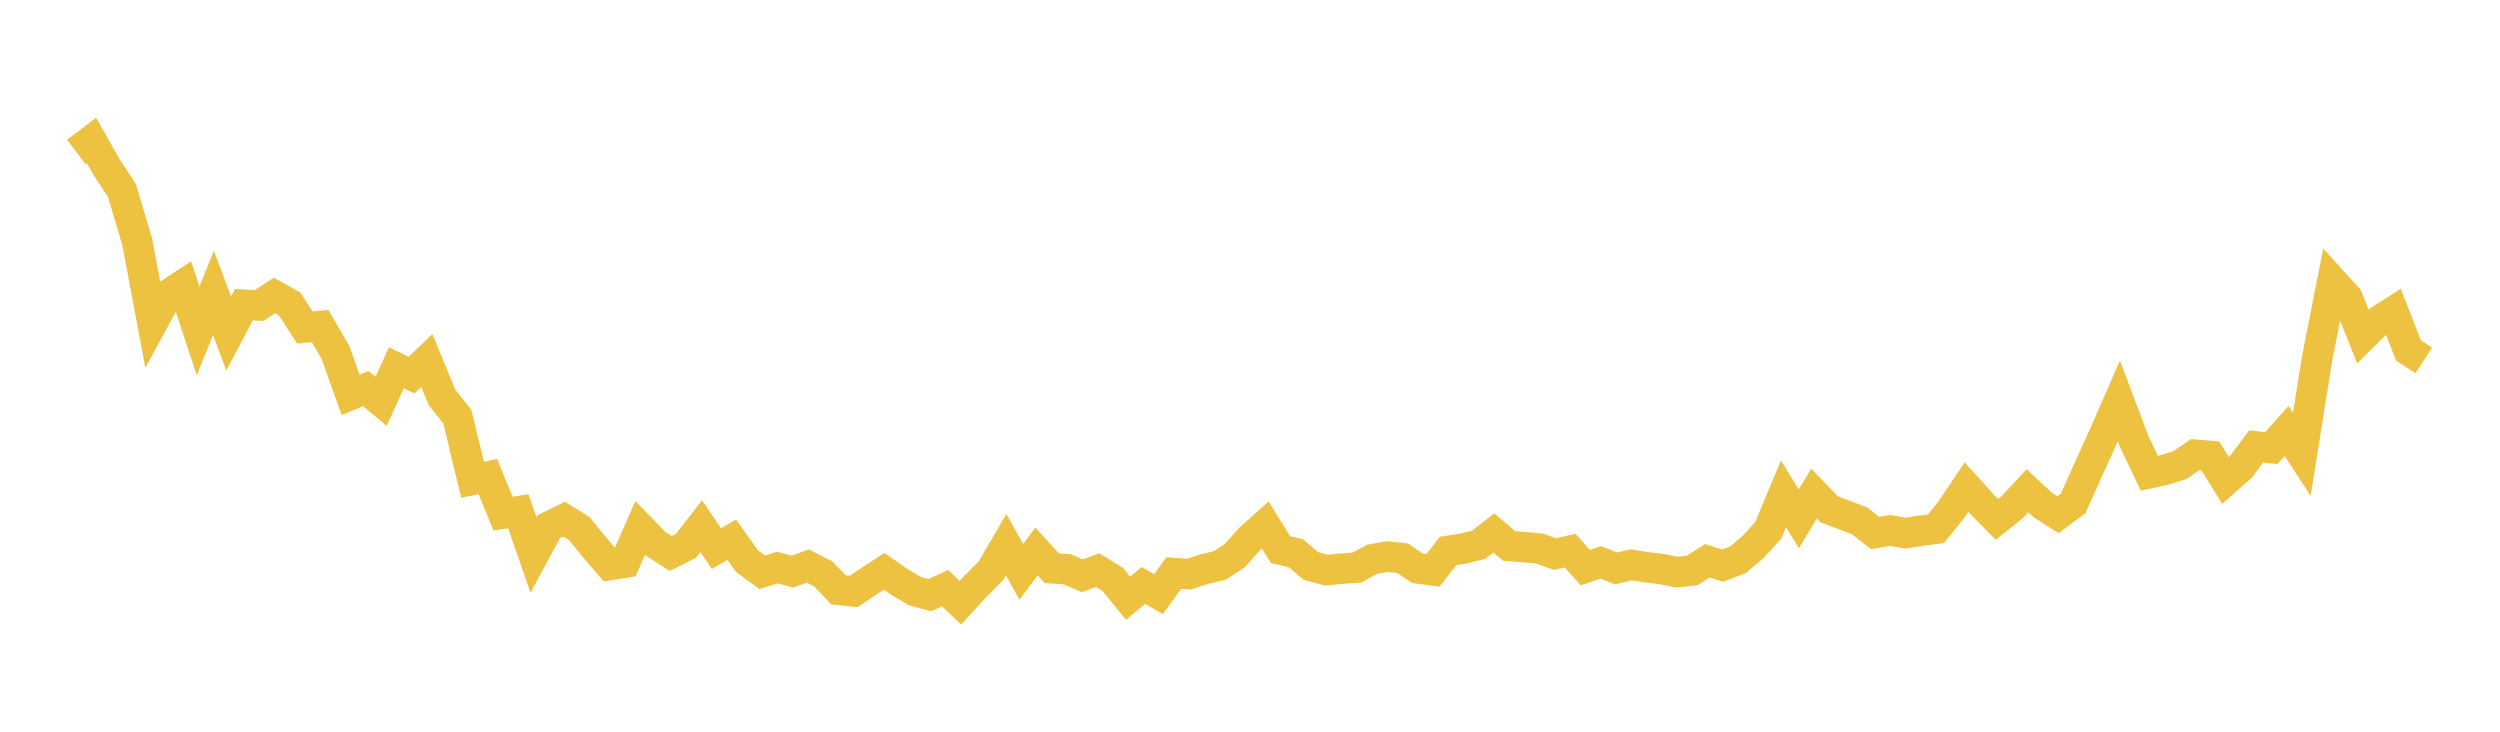 <svg width="164" height="48" xmlns="http://www.w3.org/2000/svg" xmlns:xlink="http://www.w3.org/1999/xlink"><path fill="none" stroke="rgb(237,194,64)" stroke-width="2" d="M5,9.966L6,9.208L7,10.978L8,12.502L9,15.859L10,21.184L11,19.346L12,18.688L13,21.712L14,19.208L15,21.875L16,19.988L17,20.041L18,19.383L19,19.94L20,21.486L21,21.385L22,23.105L23,25.904L24,25.493L25,26.331L26,24.126L27,24.61L28,23.65L29,26.074L30,27.327L31,31.475L32,31.256L33,33.695L34,33.54L35,36.407L36,34.55L37,34.056L38,34.673L39,35.903L40,37.07L41,36.907L42,34.626L43,35.662L44,36.309L45,35.807L46,34.517L47,35.991L48,35.403L49,36.806L50,37.539L51,37.232L52,37.496L53,37.129L54,37.643L55,38.691L56,38.799L57,38.131L58,37.474L59,38.173L60,38.772L61,39.044L62,38.584L63,39.542L64,38.453L65,37.44L66,35.731L67,37.513L68,36.177L69,37.28L70,37.34L71,37.77L72,37.404L73,38.013L74,39.244L75,38.405L76,38.971L77,37.592L78,37.663L79,37.335L80,37.103L81,36.452L82,35.333L83,34.437L84,36.058L85,36.287L86,37.127L87,37.402L88,37.307L89,37.238L90,36.694L91,36.511L92,36.613L93,37.284L94,37.418L95,36.14L96,35.985L97,35.737L98,34.962L99,35.813L100,35.894L101,35.984L102,36.348L103,36.12L104,37.239L105,36.888L106,37.288L107,37.051L108,37.21L109,37.331L110,37.534L111,37.427L112,36.785L113,37.105L114,36.726L115,35.885L116,34.784L117,32.396L118,34.038L119,32.372L120,33.415L121,33.791L122,34.175L123,34.964L124,34.799L125,34.977L126,34.817L127,34.686L128,33.445L129,31.948L130,33.055L131,34.07L132,33.271L133,32.193L134,33.126L135,33.765L136,33.022L137,30.787L138,28.583L139,26.301L140,28.955L141,31.048L142,30.829L143,30.514L144,29.829L145,29.916L146,31.519L147,30.632L148,29.288L149,29.396L150,28.272L151,29.81L152,23.529L153,18.448L154,19.549L155,22.067L156,21.078L157,20.44L158,22.997L159,23.639"></path></svg>